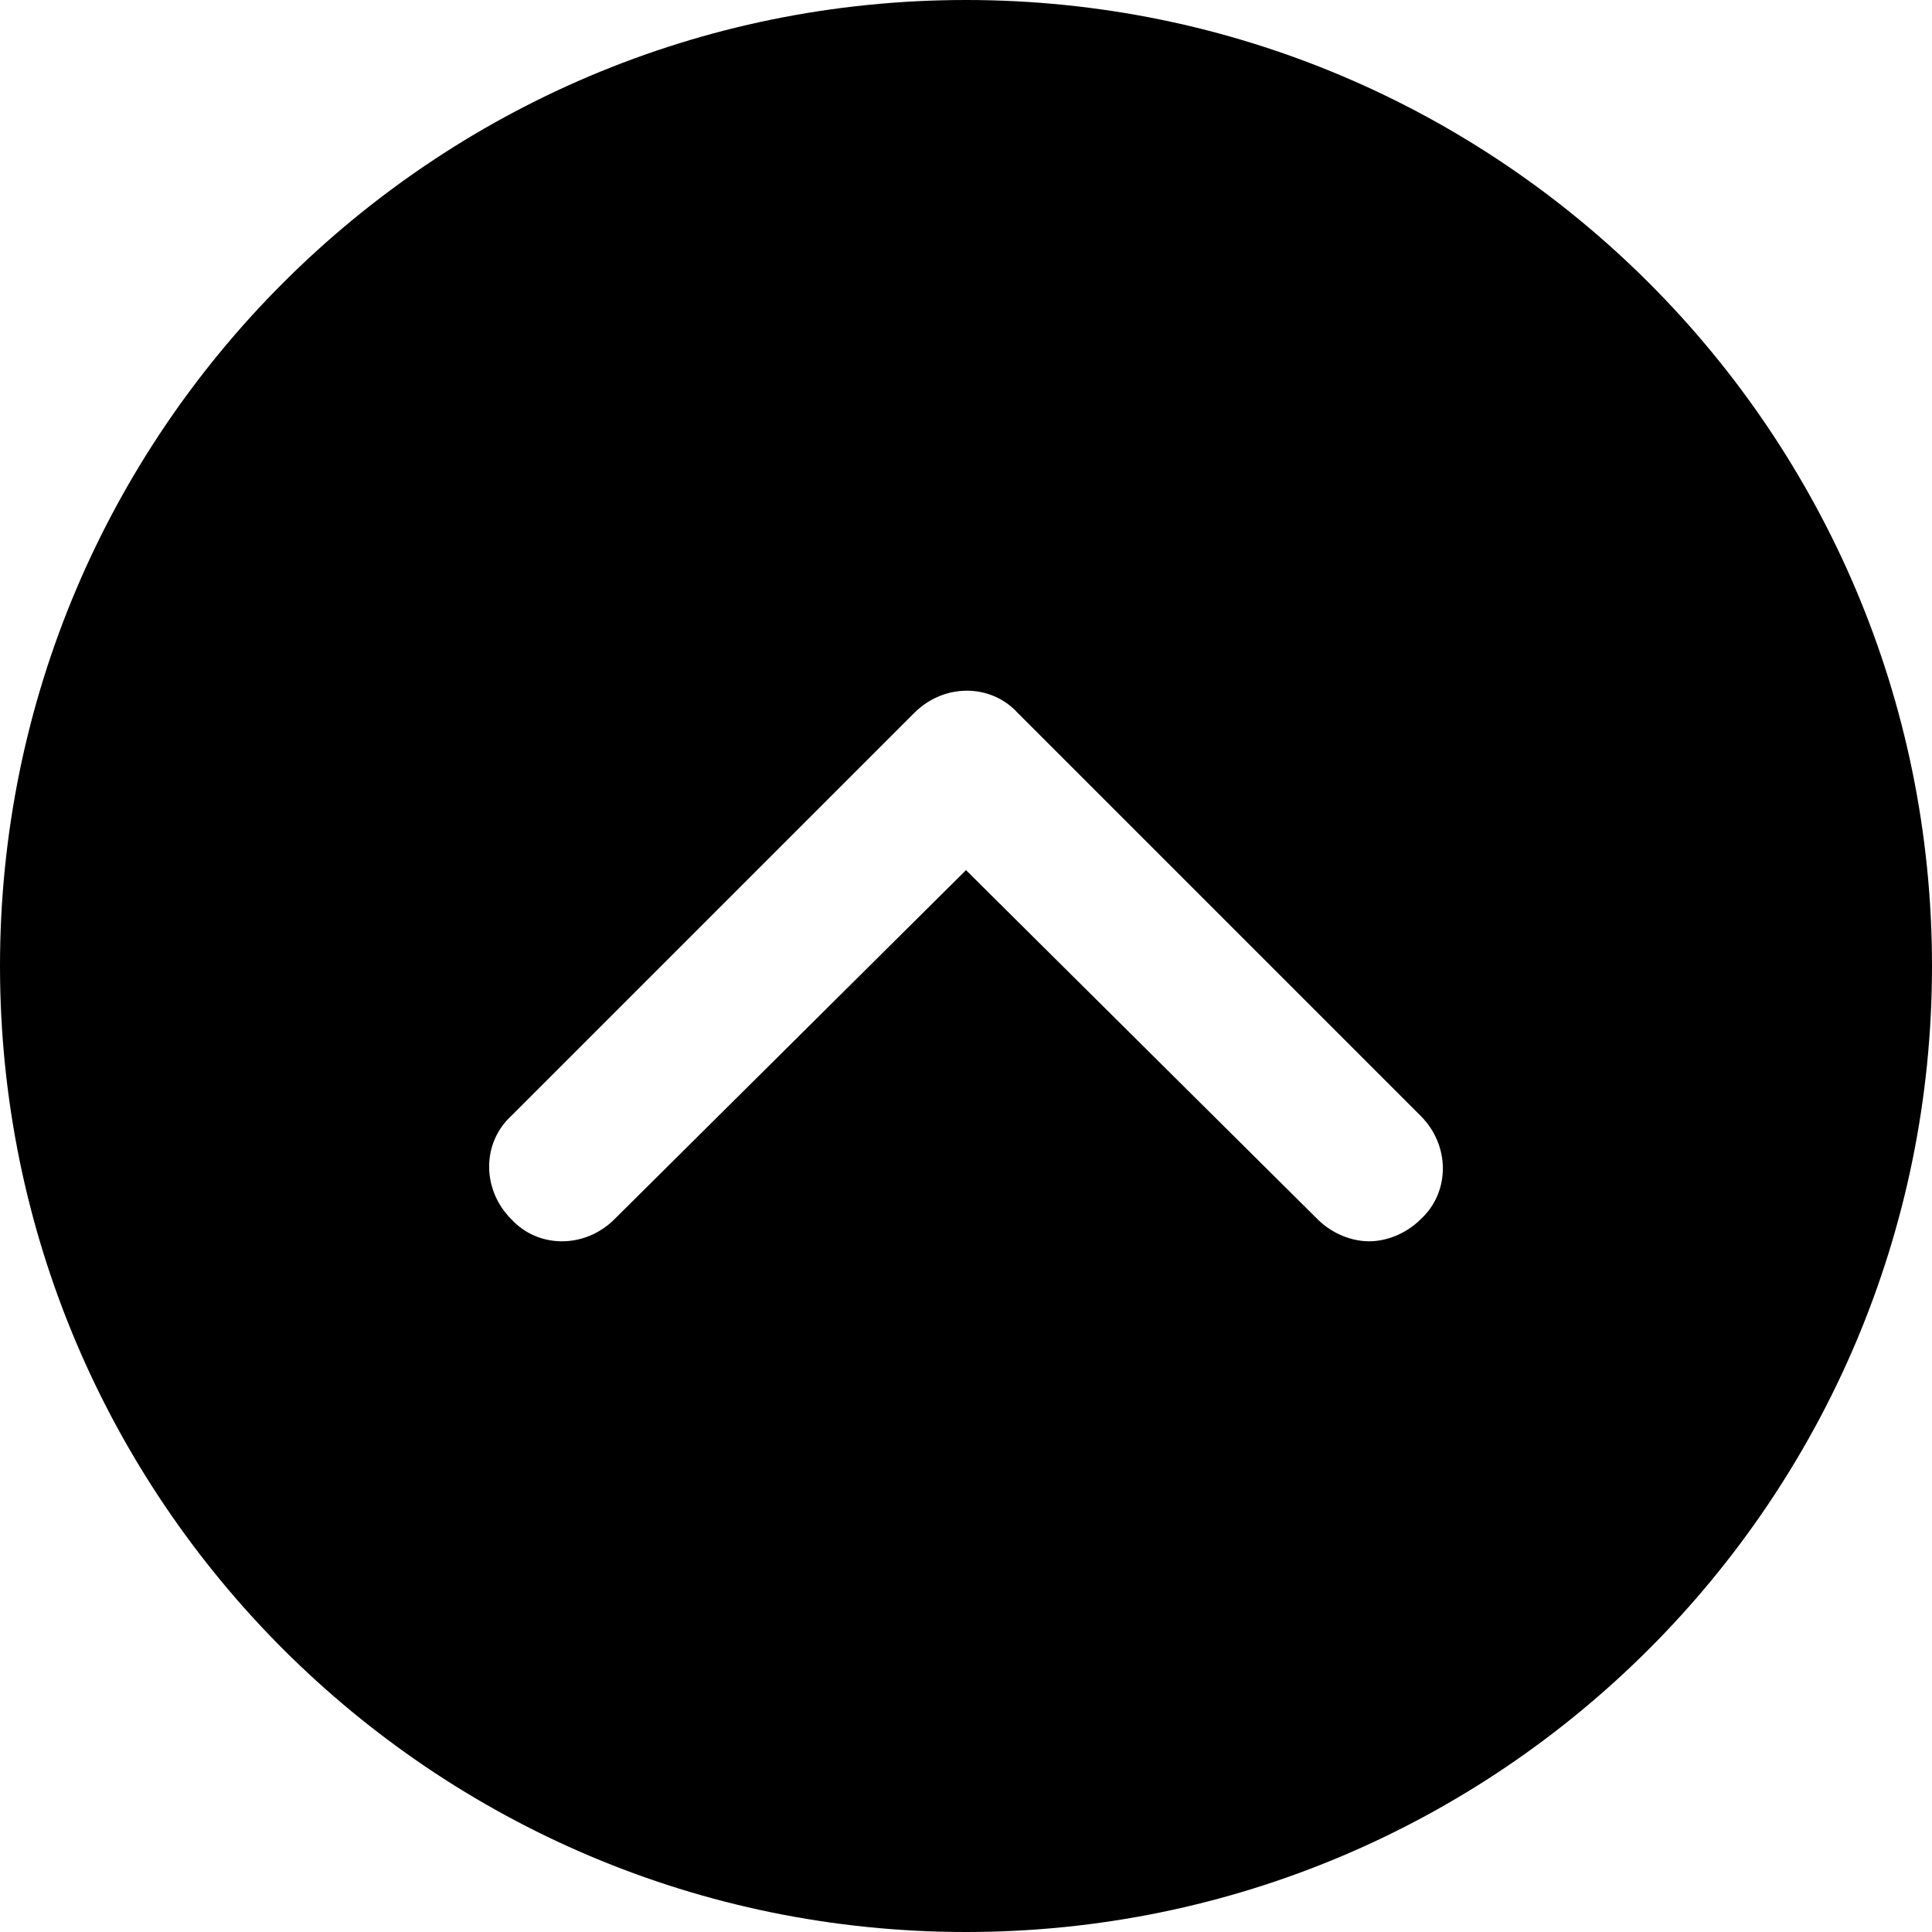 <?xml version="1.0" encoding="utf-8"?>
<!-- Generator: Adobe Illustrator 21.1.0, SVG Export Plug-In . SVG Version: 6.00 Build 0)  -->
<svg version="1.1" id="レイヤー_1" xmlns="http://www.w3.org/2000/svg" xmlns:xlink="http://www.w3.org/1999/xlink" x="0px"
	 y="0px" viewBox="0 0 78.6 78.6" style="enable-background:new 0 0 78.6 78.6;" xml:space="preserve">
<path d="M39.3,0C17.6,0,0,17.6,0,39.3s17.6,39.3,39.3,39.3S78.6,61,78.6,39.3S61,0,39.3,0z M57.8,49.6c-0.6,0.6-1.4,0.9-2.1,0.9
	s-1.5-0.3-2.1-0.9L39.3,35.4L25,49.6c-1.2,1.2-3.1,1.2-4.2,0c-1.2-1.2-1.2-3.1,0-4.2L37.2,29c1.2-1.2,3.1-1.2,4.2,0l16.4,16.4
	C59,46.6,59,48.5,57.8,49.6z"/>
</svg>
